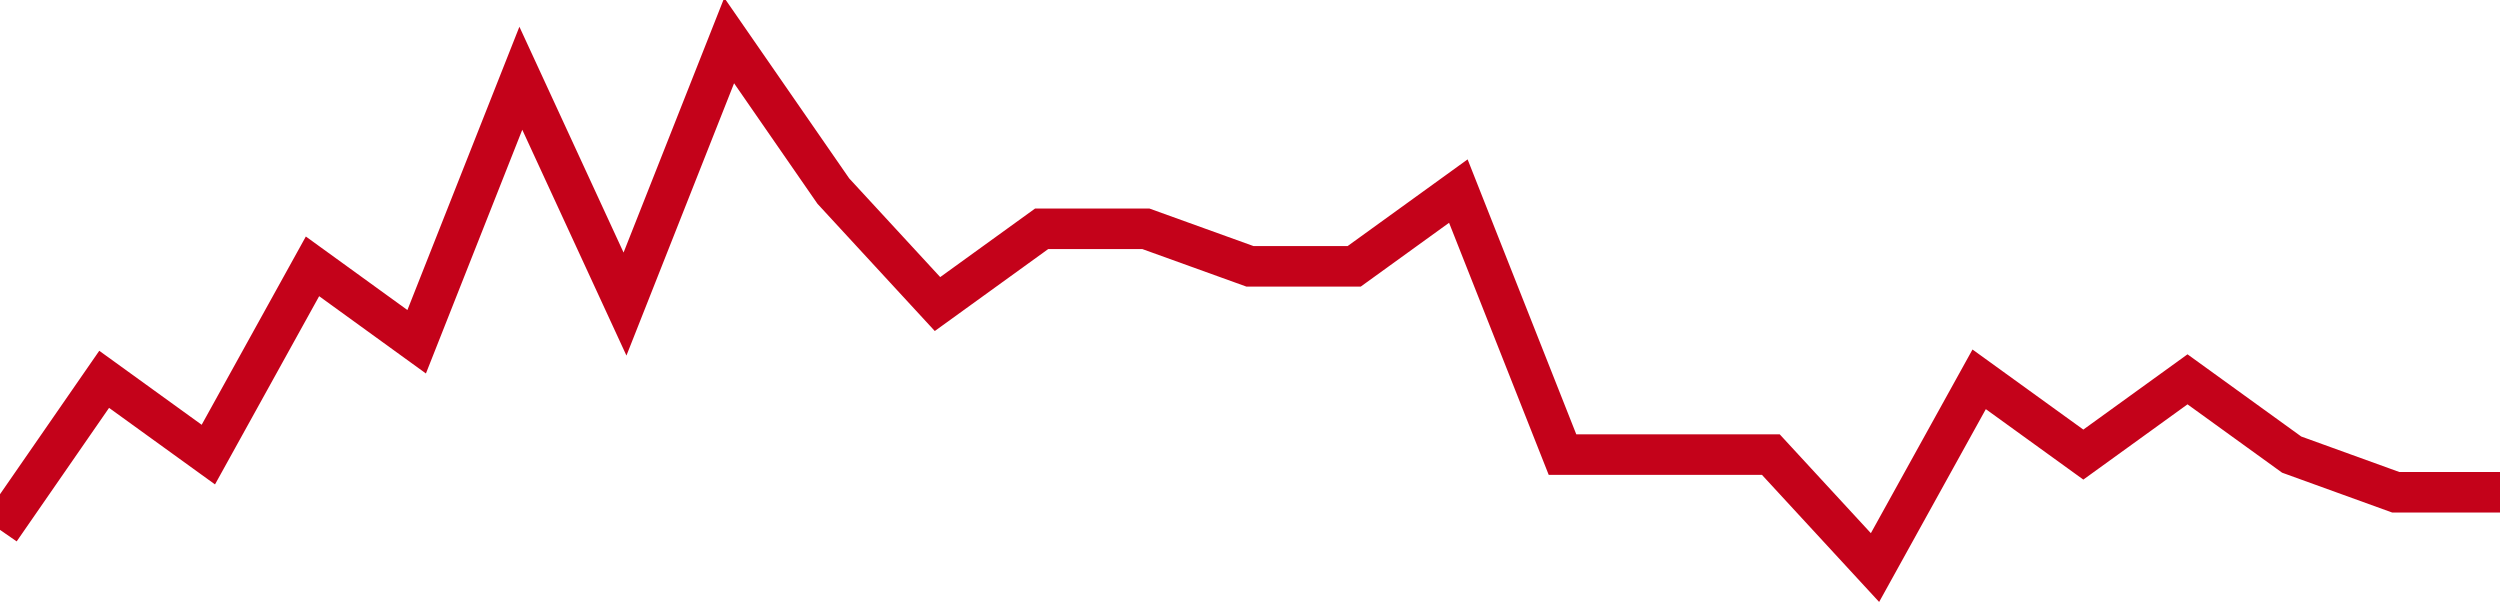 <!-- Generated with https://github.com/jxxe/sparkline/ --><svg viewBox="0 0 185 45" class="sparkline" xmlns="http://www.w3.org/2000/svg"><path class="sparkline--fill" d="M 0 39.21 L 0 39.21 L 7.708 28.07 L 15.417 33.64 L 23.125 19.71 L 30.833 25.29 L 38.542 5.79 L 46.25 22.5 L 53.958 3 L 61.667 14.14 L 69.375 22.5 L 77.083 16.93 L 84.792 16.93 L 92.5 19.71 L 100.208 19.71 L 107.917 14.14 L 115.625 33.64 L 123.333 33.64 L 131.042 33.64 L 138.75 42 L 146.458 28.07 L 154.167 33.64 L 161.875 28.07 L 169.583 33.64 L 177.292 36.43 L 185 36.43 V 45 L 0 45 Z" stroke="none" fill="none" ></path><path class="sparkline--line" d="M 0 39.21 L 0 39.21 L 7.708 28.07 L 15.417 33.64 L 23.125 19.71 L 30.833 25.29 L 38.542 5.79 L 46.25 22.5 L 53.958 3 L 61.667 14.14 L 69.375 22.5 L 77.083 16.93 L 84.792 16.93 L 92.5 19.71 L 100.208 19.71 L 107.917 14.14 L 115.625 33.64 L 123.333 33.64 L 131.042 33.64 L 138.75 42 L 146.458 28.07 L 154.167 33.64 L 161.875 28.07 L 169.583 33.64 L 177.292 36.43 L 185 36.43" fill="none" stroke-width="3" stroke="#C4021A" ></path></svg>